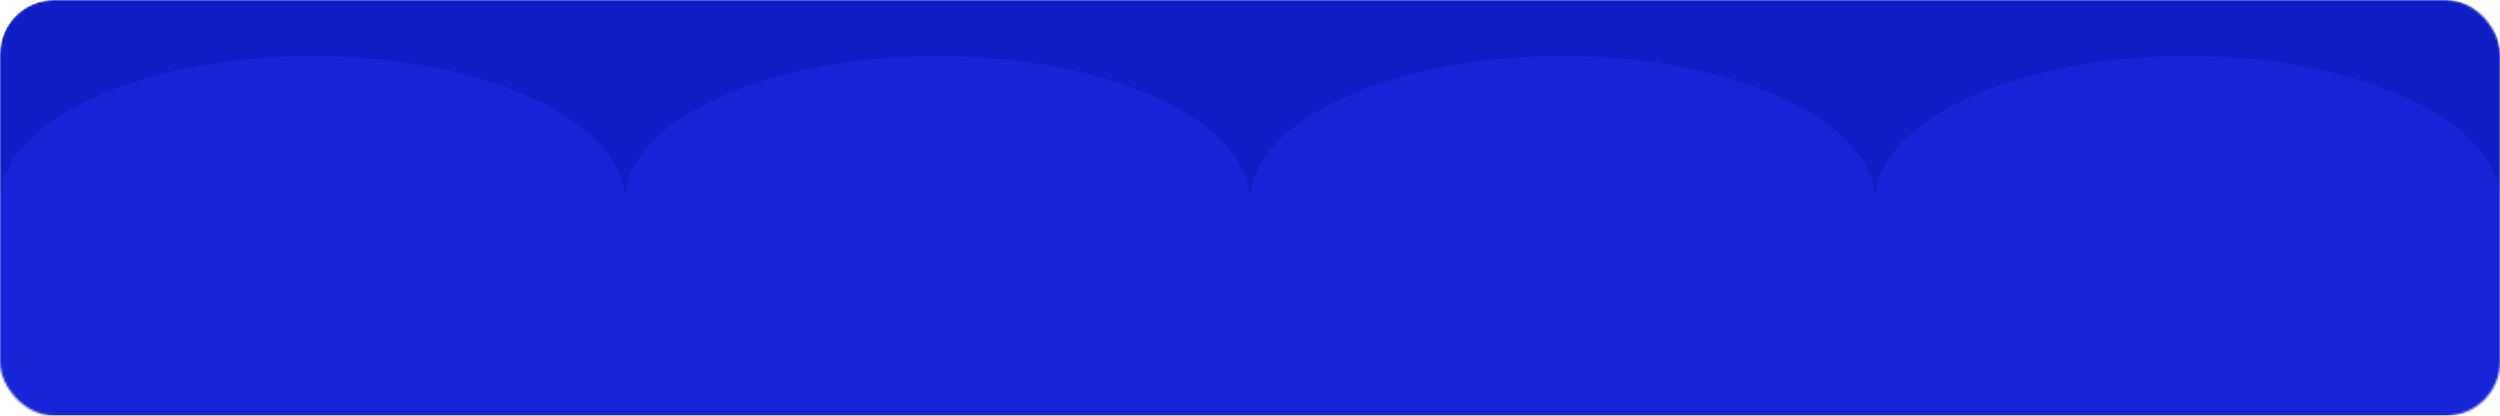 <?xml version="1.0" encoding="UTF-8"?> <svg xmlns="http://www.w3.org/2000/svg" width="1161" height="193" viewBox="0 0 1161 193" fill="none"><mask id="mask0_303_2946" style="mask-type:alpha" maskUnits="userSpaceOnUse" x="0" y="0" width="1161" height="193"><rect width="1161" height="193" rx="25" fill="#101EC5"></rect></mask><g mask="url(#mask0_303_2946)"><path d="M0 25C0 11.193 11.193 0 25 0H1136C1149.81 0 1161 11.193 1161 25V168C1161 181.807 1149.81 193 1136 193H25C11.193 193 0 181.807 0 168V25Z" fill="#101EC5"></path><path d="M1015.88 26C935.626 26 870.75 56.242 870.75 93.651C870.75 56.242 805.874 26 725.625 26C645.376 26 580.5 56.242 580.5 93.651C580.5 56.242 515.624 26 435.375 26C355.126 26 290.25 56.242 290.25 93.651C290.25 56.242 225.374 26 145.125 26C64.876 26 0 56.242 0 93.651V392.349C0 429.758 64.876 460 145.125 460C225.374 460 290.25 429.758 290.25 392.349C290.25 429.758 355.126 460 435.375 460C515.624 460 580.5 429.758 580.5 392.349C580.5 429.758 645.376 460 725.625 460C805.874 460 870.75 429.758 870.75 392.349C870.75 429.758 935.626 460 1015.88 460C1096.12 460 1161 429.758 1161 392.349V93.651C1161 56.242 1096.12 26 1015.88 26Z" fill="#1625D7"></path></g></svg> 